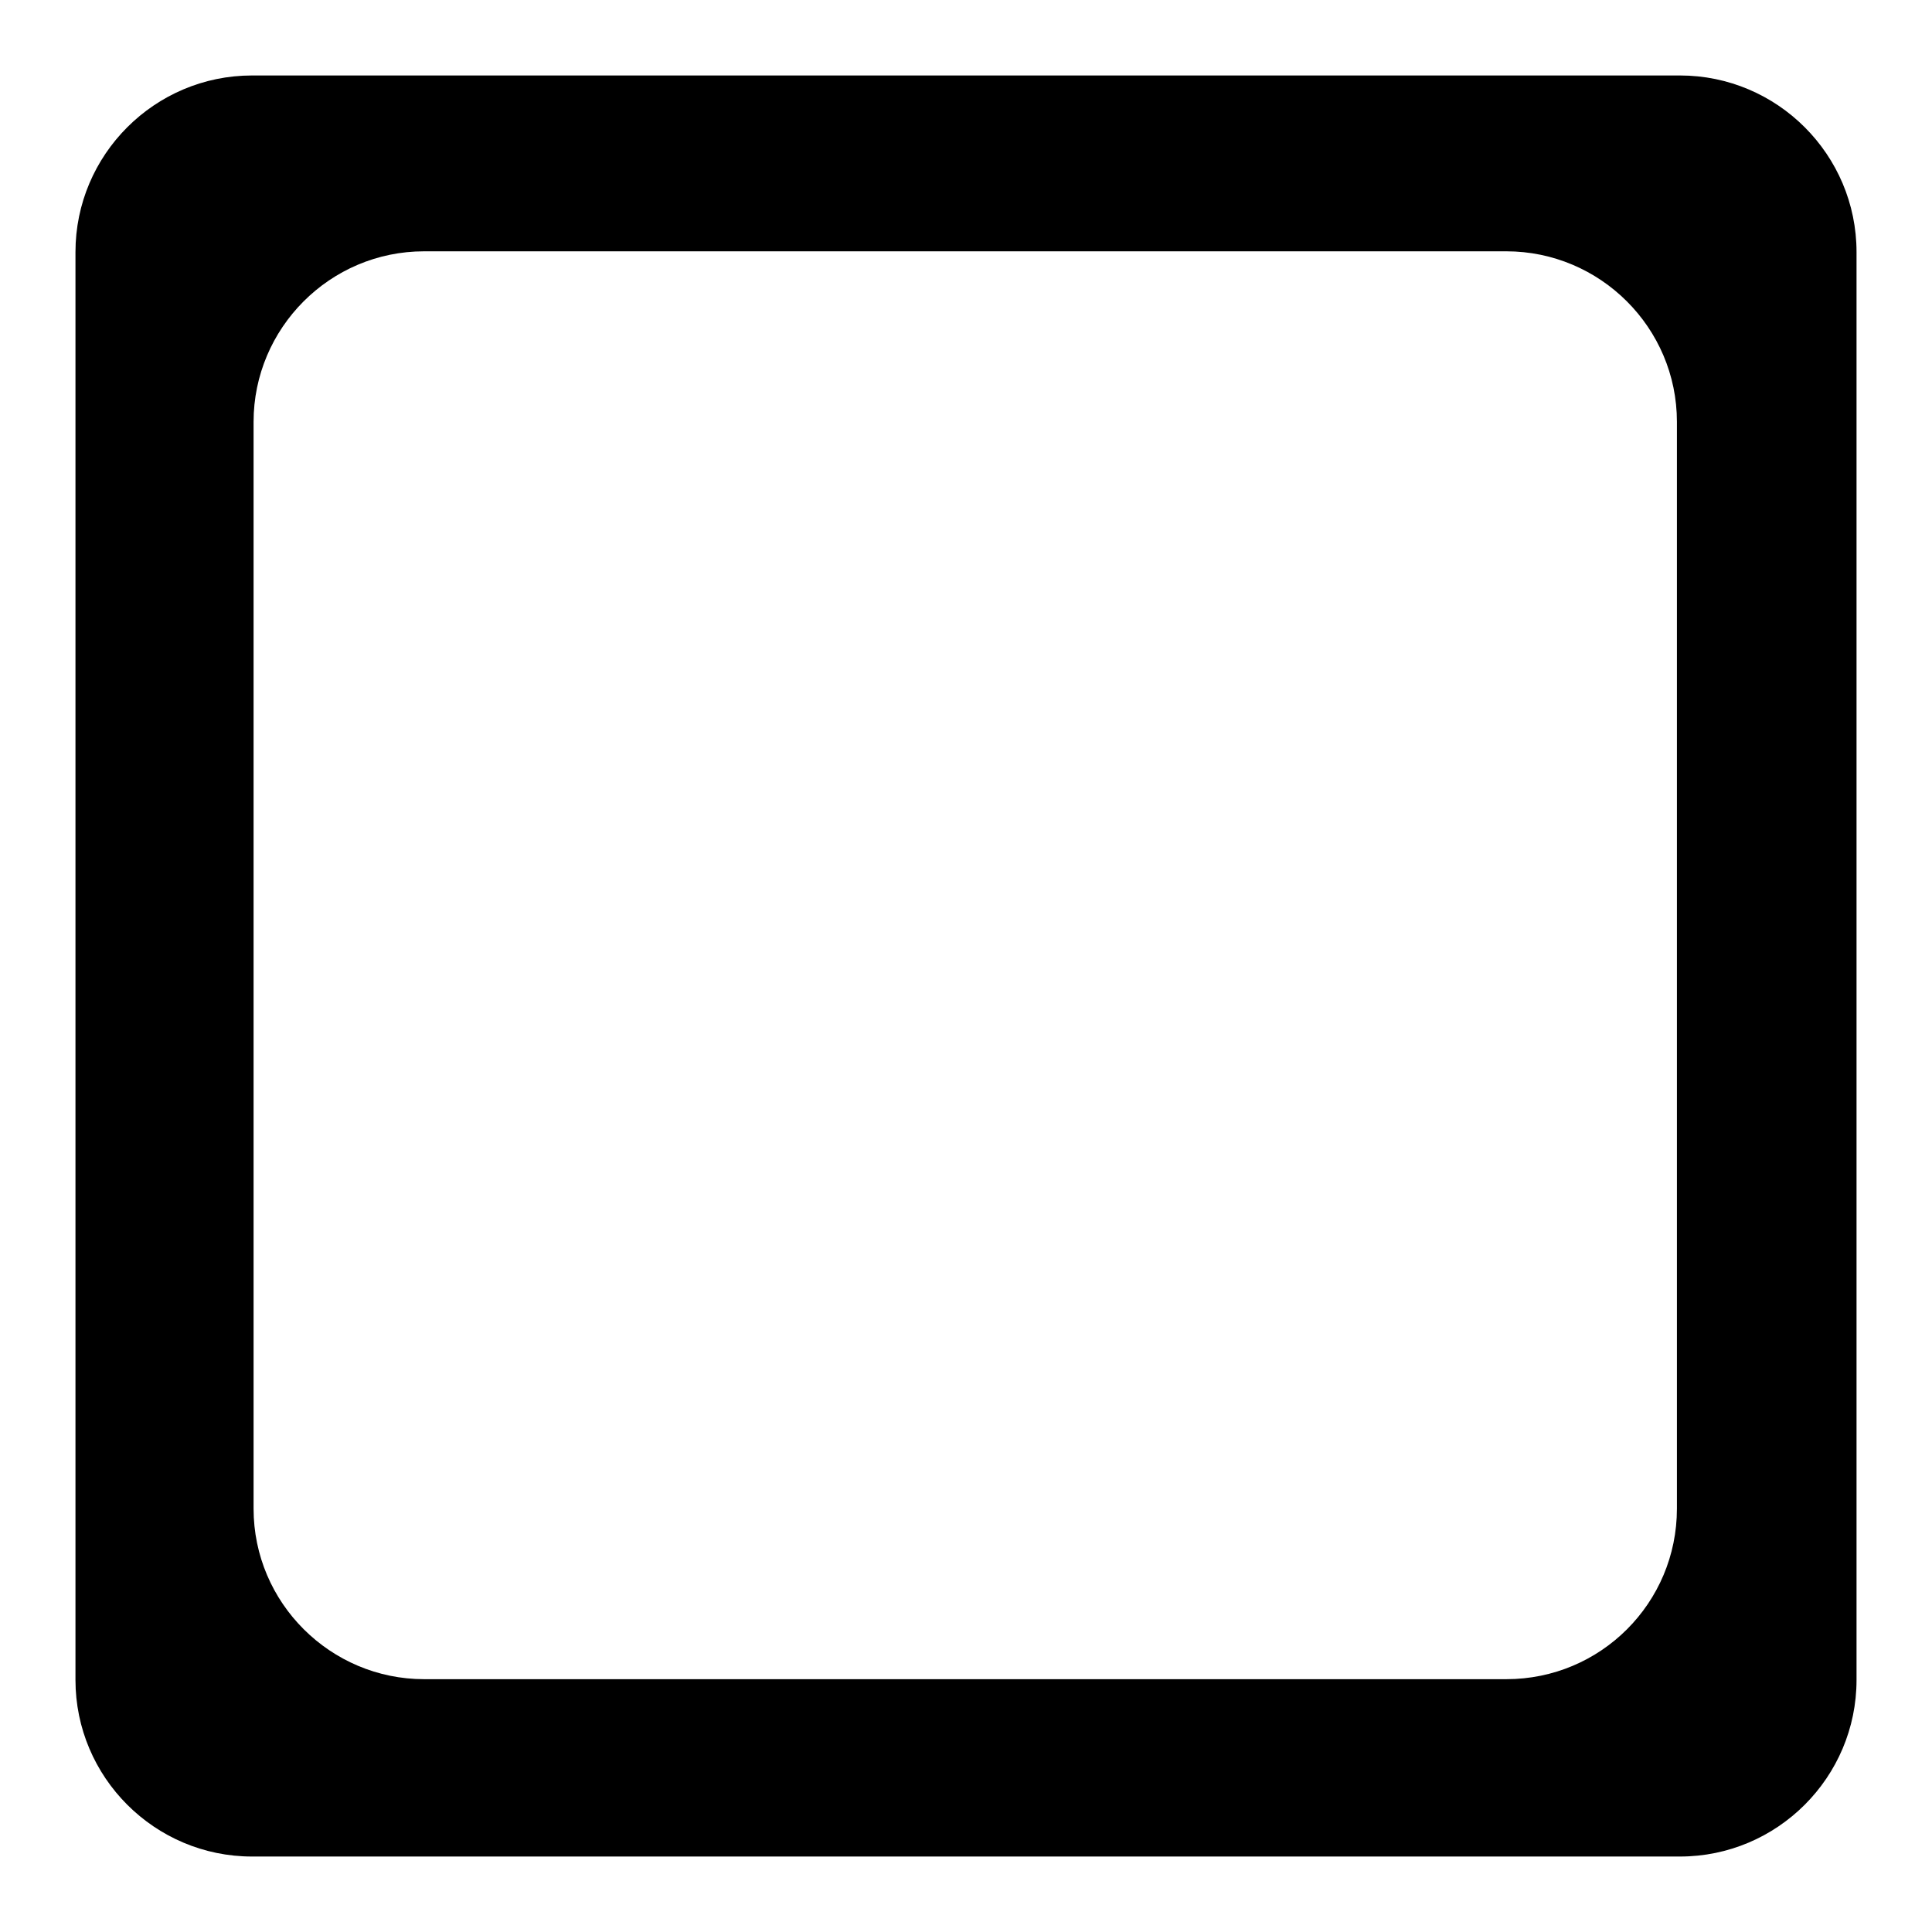 <?xml version="1.0" encoding="utf-8"?>
<!-- Svg Vector Icons : http://www.onlinewebfonts.com/icon -->
<!DOCTYPE svg PUBLIC "-//W3C//DTD SVG 1.1//EN" "http://www.w3.org/Graphics/SVG/1.1/DTD/svg11.dtd">
<svg version="1.1" xmlns="http://www.w3.org/2000/svg" xmlns:xlink="http://www.w3.org/1999/xlink" x="0px" y="0px" viewBox="0 0 256 256" enable-background="new 0 0 256 256" xml:space="preserve">
<g><g><path fill="#000000" d="M222.6,10H33.4C20.5,10,10,20.5,10,33.4v189.2c0,12.9,10.5,23.4,23.4,23.4h189.2c12.9,0,23.4-10.5,23.4-23.4V33.4C246,20.5,235.5,10,222.6,10z M222.2,199.9c0,12.5-10.1,22.6-22.6,22.6H56.2c-12.4,0-22.6-10.1-22.6-22.6v-144c0-12.4,10.1-22.6,22.6-22.6h143.4c12.4,0,22.6,10.1,22.6,22.6V199.9z"/></g></g>
</svg>